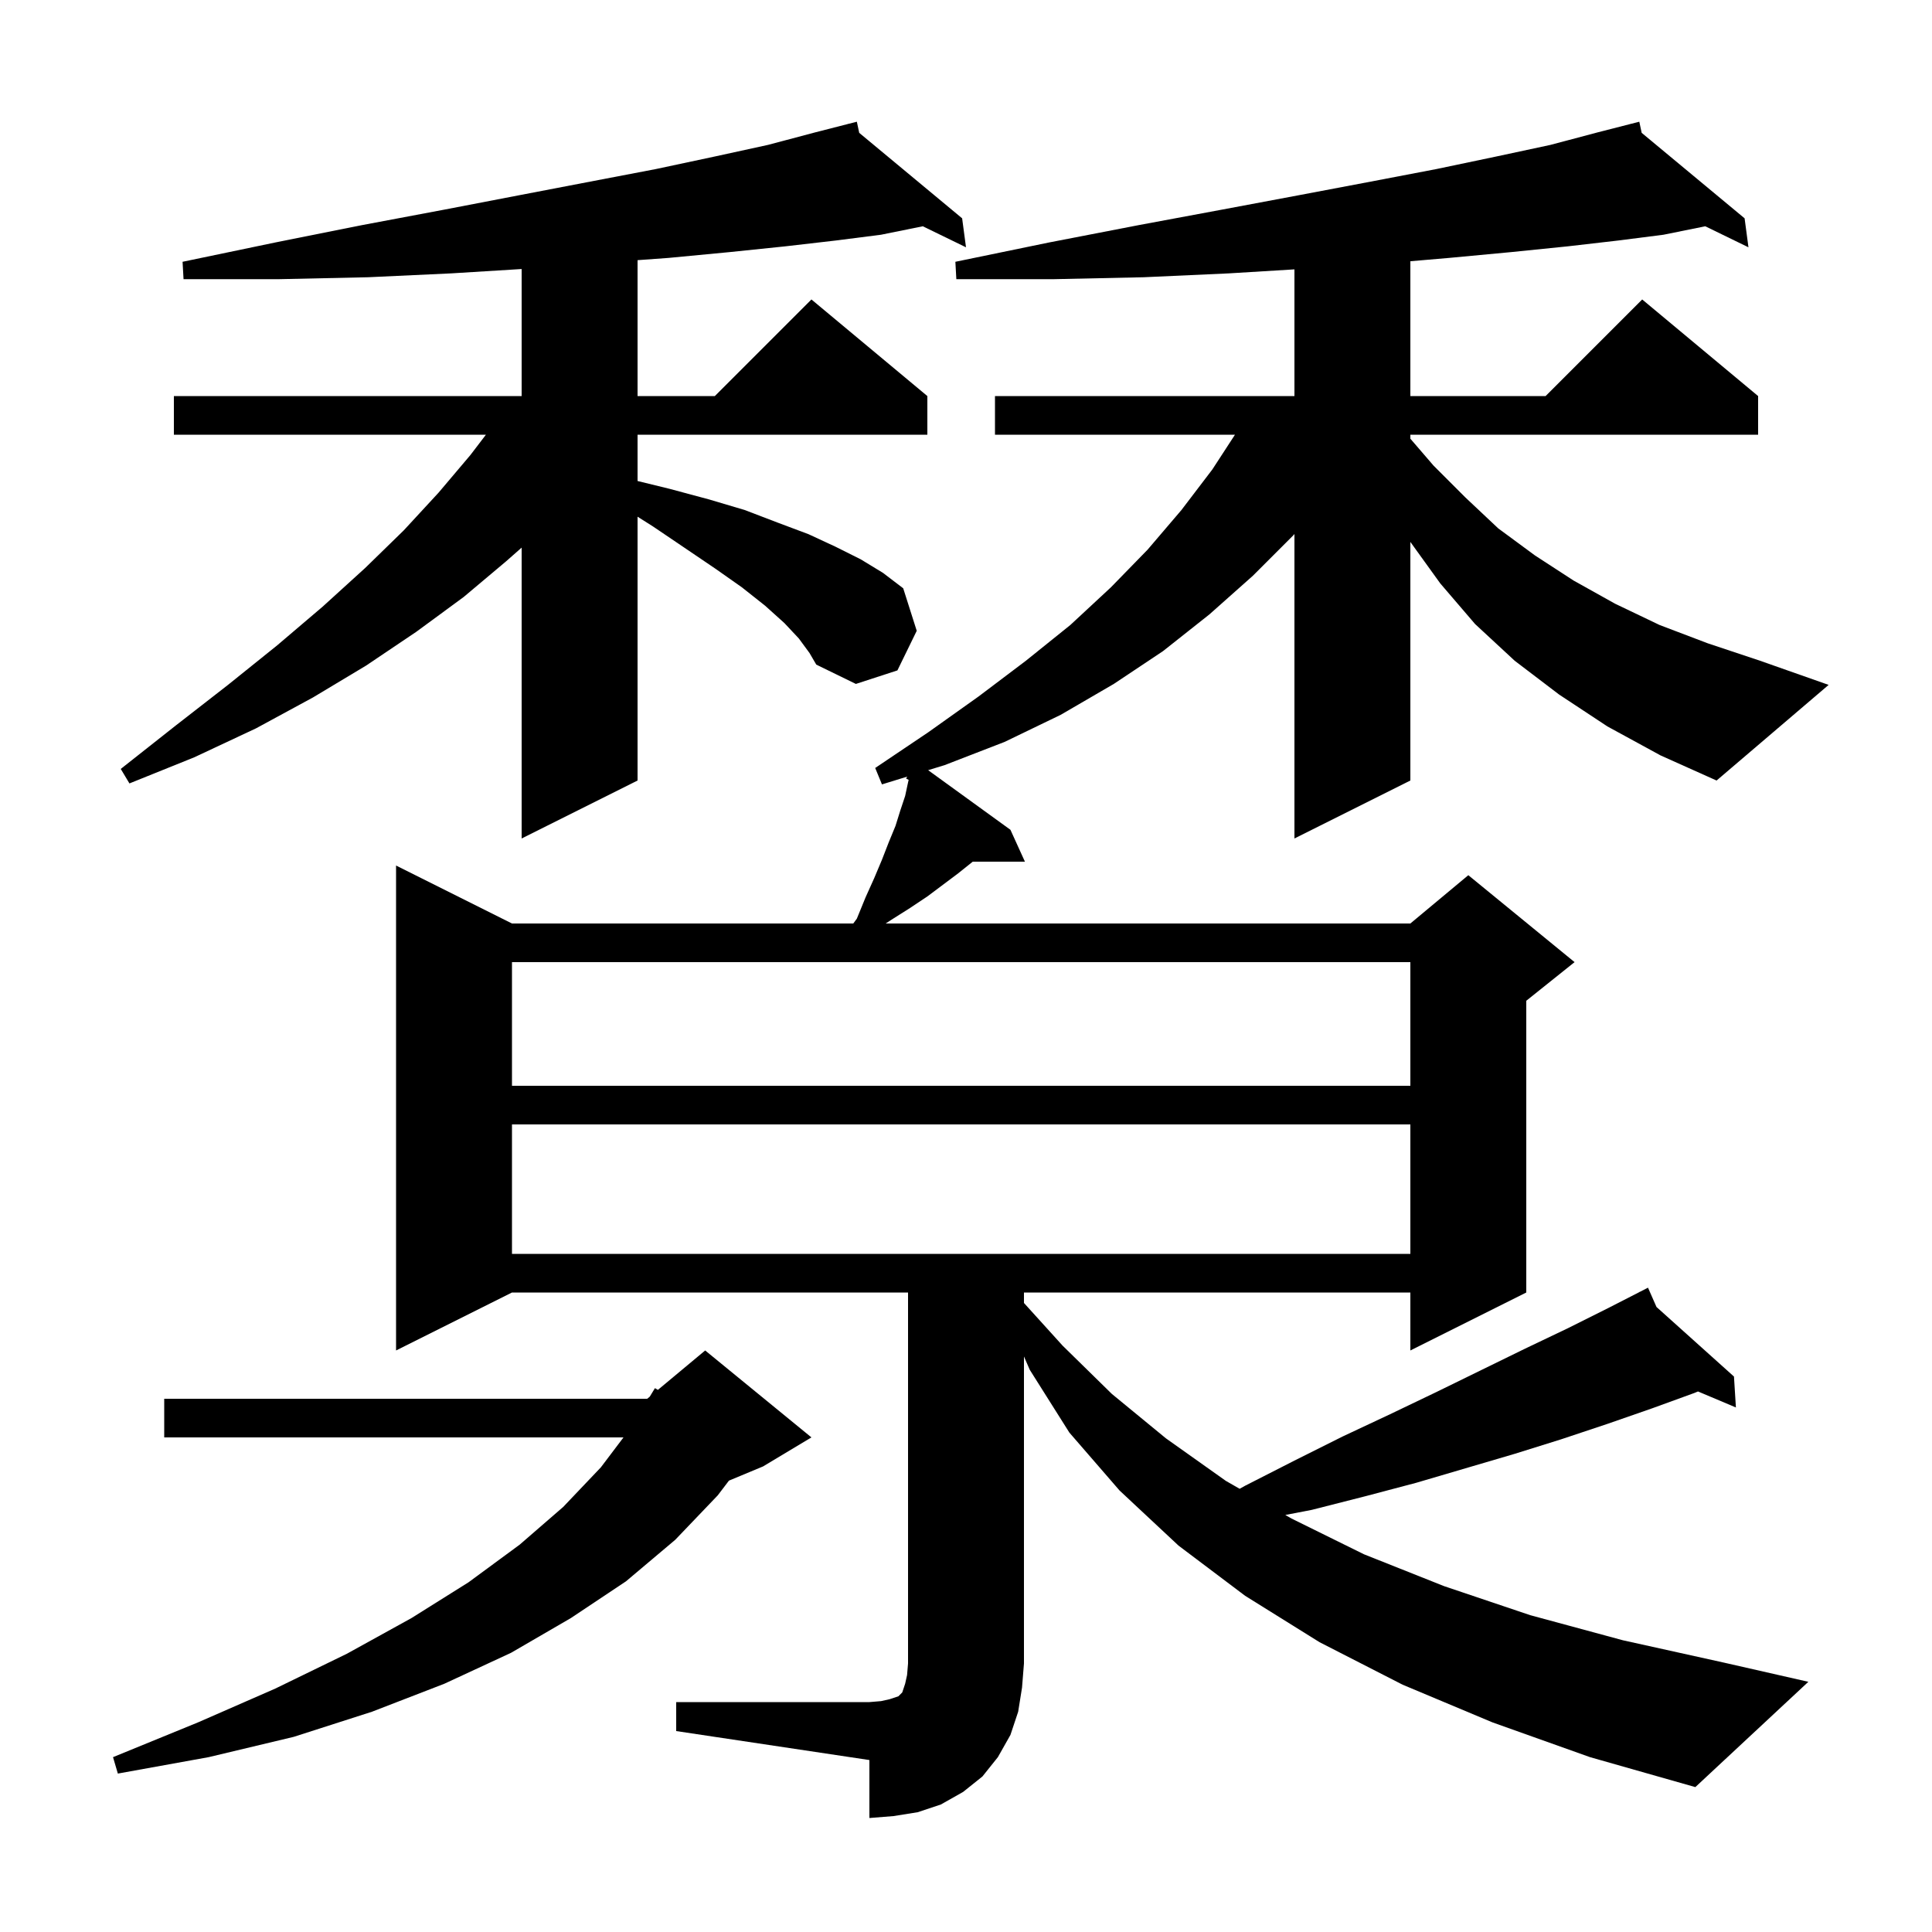 <svg xmlns="http://www.w3.org/2000/svg" xmlns:xlink="http://www.w3.org/1999/xlink" version="1.1" baseProfile="full" viewBox="0 0 200 200" width="200" height="200"><g fill="currentColor"><path d="M 70.0 176.2 L 90.0 176.2 L 91.2 176.1 L 92.1 175.9 L 93.0 175.6 L 93.4 175.2 L 93.7 174.3 L 93.9 173.4 L 94.0 172.2 L 94.0 133.8 L 53.0 133.8 L 41.0 139.8 L 41.0 89.6 L 53.0 95.6 L 88.332 95.6 L 88.7 95.1 L 89.6 92.9 L 90.5 90.9 L 91.3 89.0 L 92.0 87.2 L 92.7 85.5 L 93.2 83.9 L 93.7 82.4 L 94.0 81.0 L 94.063 80.729 L 93.8 80.6 L 93.913 80.396 L 91.3 81.2 L 90.6 79.5 L 96.1 75.8 L 101.3 72.1 L 106.2 68.4 L 110.8 64.7 L 115.0 60.8 L 118.8 56.9 L 122.3 52.8 L 125.5 48.6 L 127.844 45.0 L 103.0 45.0 L 103.0 41.0 L 134.0 41.0 L 134.0 27.885 L 127.2 28.3 L 118.4 28.7 L 109.1 28.9 L 99.0 28.9 L 98.9 27.1 L 108.6 25.1 L 117.9 23.3 L 126.5 21.7 L 134.5 20.2 L 141.9 18.8 L 148.7 17.5 L 154.9 16.2 L 160.5 15.0 L 165.4 13.7 L 168.808 12.828 L 168.8 12.8 L 168.828 12.823 L 169.7 12.6 L 169.946 13.752 L 180.6 22.6 L 181.0 25.6 L 176.528 23.424 L 172.2 24.3 L 167.5 24.9 L 162.3 25.5 L 156.4 26.1 L 150.0 26.7 L 146.0 27.043 L 146.0 41.0 L 160.0 41.0 L 170.0 31.0 L 182.0 41.0 L 182.0 45.0 L 146.0 45.0 L 146.0 45.413 L 148.4 48.2 L 151.7 51.5 L 155.1 54.7 L 158.9 57.5 L 162.9 60.1 L 167.2 62.5 L 171.8 64.7 L 176.8 66.6 L 182.2 68.4 L 189.3 70.9 L 177.7 80.8 L 171.9 78.2 L 166.4 75.2 L 161.4 71.9 L 156.8 68.4 L 152.7 64.6 L 149.1 60.4 L 146.0 56.1 L 146.0 80.8 L 134.0 86.8 L 134.0 55.279 L 133.9 55.4 L 129.7 59.6 L 125.2 63.6 L 120.4 67.4 L 115.3 70.8 L 109.8 74.0 L 104.0 76.8 L 97.8 79.2 L 96.082 79.729 L 104.6 85.9 L 106.1 89.2 L 100.7 89.2 L 99.2 90.4 L 96.0 92.8 L 94.2 94.0 L 92.3 95.2 L 91.685 95.6 L 146.0 95.6 L 152.0 90.6 L 163.0 99.6 L 158.0 103.6 L 158.0 133.8 L 146.0 139.8 L 146.0 133.8 L 106.0 133.8 L 106.0 134.883 L 110.0 139.3 L 115.1 144.3 L 120.7 148.9 L 126.9 153.3 L 128.328 154.119 L 128.9 153.8 L 134.0 151.2 L 139.0 148.7 L 143.9 146.4 L 148.7 144.1 L 153.4 141.8 L 157.9 139.6 L 162.3 137.5 L 166.5 135.4 L 169.726 133.748 L 169.7 133.7 L 169.743 133.739 L 170.6 133.3 L 171.48 135.298 L 179.5 142.5 L 179.7 145.7 L 175.775 144.044 L 175.4 144.2 L 171.0 145.8 L 166.4 147.4 L 161.6 149.0 L 156.8 150.5 L 146.6 153.5 L 141.3 154.9 L 135.8 156.3 L 133.055 156.83 L 133.7 157.2 L 141.2 160.9 L 149.5 164.2 L 158.4 167.2 L 168.0 169.8 L 178.4 172.1 L 187.2 174.1 L 175.5 185.0 L 164.6 181.9 L 154.5 178.3 L 145.2 174.4 L 136.6 170.0 L 128.9 165.2 L 122.0 160.0 L 115.9 154.3 L 110.7 148.3 L 106.6 141.8 L 106.0 140.42 L 106.0 172.2 L 105.8 174.7 L 105.4 177.2 L 104.6 179.6 L 103.3 181.9 L 101.7 183.9 L 99.7 185.5 L 97.4 186.8 L 95.0 187.6 L 92.5 188.0 L 90.0 188.2 L 90.0 182.2 L 70.0 179.2 Z M 84.0 148.8 L 79.0 151.8 L 75.459 153.276 L 74.3 154.8 L 69.9 159.4 L 64.8 163.7 L 59.1 167.5 L 52.9 171.1 L 46.0 174.3 L 38.5 177.2 L 30.4 179.8 L 21.6 181.9 L 12.2 183.6 L 11.7 181.9 L 20.5 178.3 L 28.5 174.8 L 35.9 171.2 L 42.6 167.5 L 48.5 163.8 L 53.8 159.9 L 58.3 156.0 L 62.2 151.9 L 64.544 148.8 L 17.0 148.8 L 17.0 144.8 L 67.0 144.8 L 67.263 144.581 L 67.8 143.7 L 68.104 143.88 L 73.0 139.8 Z M 53.0 116.4 L 53.0 129.8 L 146.0 129.8 L 146.0 116.4 Z M 53.0 99.6 L 53.0 112.4 L 146.0 112.4 L 146.0 99.6 Z M 82.7 66.1 L 81.2 64.5 L 79.2 62.7 L 76.8 60.8 L 74.1 58.9 L 71.0 56.8 L 67.6 54.5 L 66.0 53.489 L 66.0 80.8 L 54.0 86.8 L 54.0 56.69 L 52.4 58.1 L 48.0 61.8 L 43.1 65.4 L 37.9 68.9 L 32.4 72.2 L 26.5 75.4 L 20.1 78.4 L 13.4 81.1 L 12.5 79.6 L 18.2 75.1 L 23.6 70.9 L 28.7 66.8 L 33.4 62.8 L 37.8 58.8 L 41.8 54.9 L 45.4 51.0 L 48.7 47.1 L 50.303 45.0 L 18.0 45.0 L 18.0 41.0 L 54.0 41.0 L 54.0 27.849 L 46.7 28.3 L 38.1 28.7 L 28.9 28.9 L 19.0 28.9 L 18.9 27.1 L 28.5 25.1 L 37.5 23.3 L 46.0 21.7 L 53.8 20.2 L 61.1 18.8 L 67.9 17.5 L 74.0 16.2 L 79.5 15.0 L 84.4 13.7 L 87.808 12.828 L 87.8 12.8 L 87.828 12.823 L 88.7 12.6 L 88.946 13.752 L 99.6 22.6 L 100.0 25.6 L 95.528 23.424 L 91.2 24.3 L 86.5 24.9 L 81.3 25.5 L 75.5 26.1 L 69.2 26.7 L 66.0 26.932 L 66.0 41.0 L 74.0 41.0 L 84.0 31.0 L 96.0 41.0 L 96.0 45.0 L 66.0 45.0 L 66.0 49.793 L 69.3 50.6 L 73.4 51.7 L 77.1 52.8 L 80.5 54.1 L 83.7 55.3 L 86.5 56.6 L 89.1 57.9 L 91.4 59.3 L 93.5 60.9 L 94.9 65.3 L 92.9 69.4 L 88.6 70.8 L 84.5 68.8 L 83.8 67.6 Z "/></g></svg>